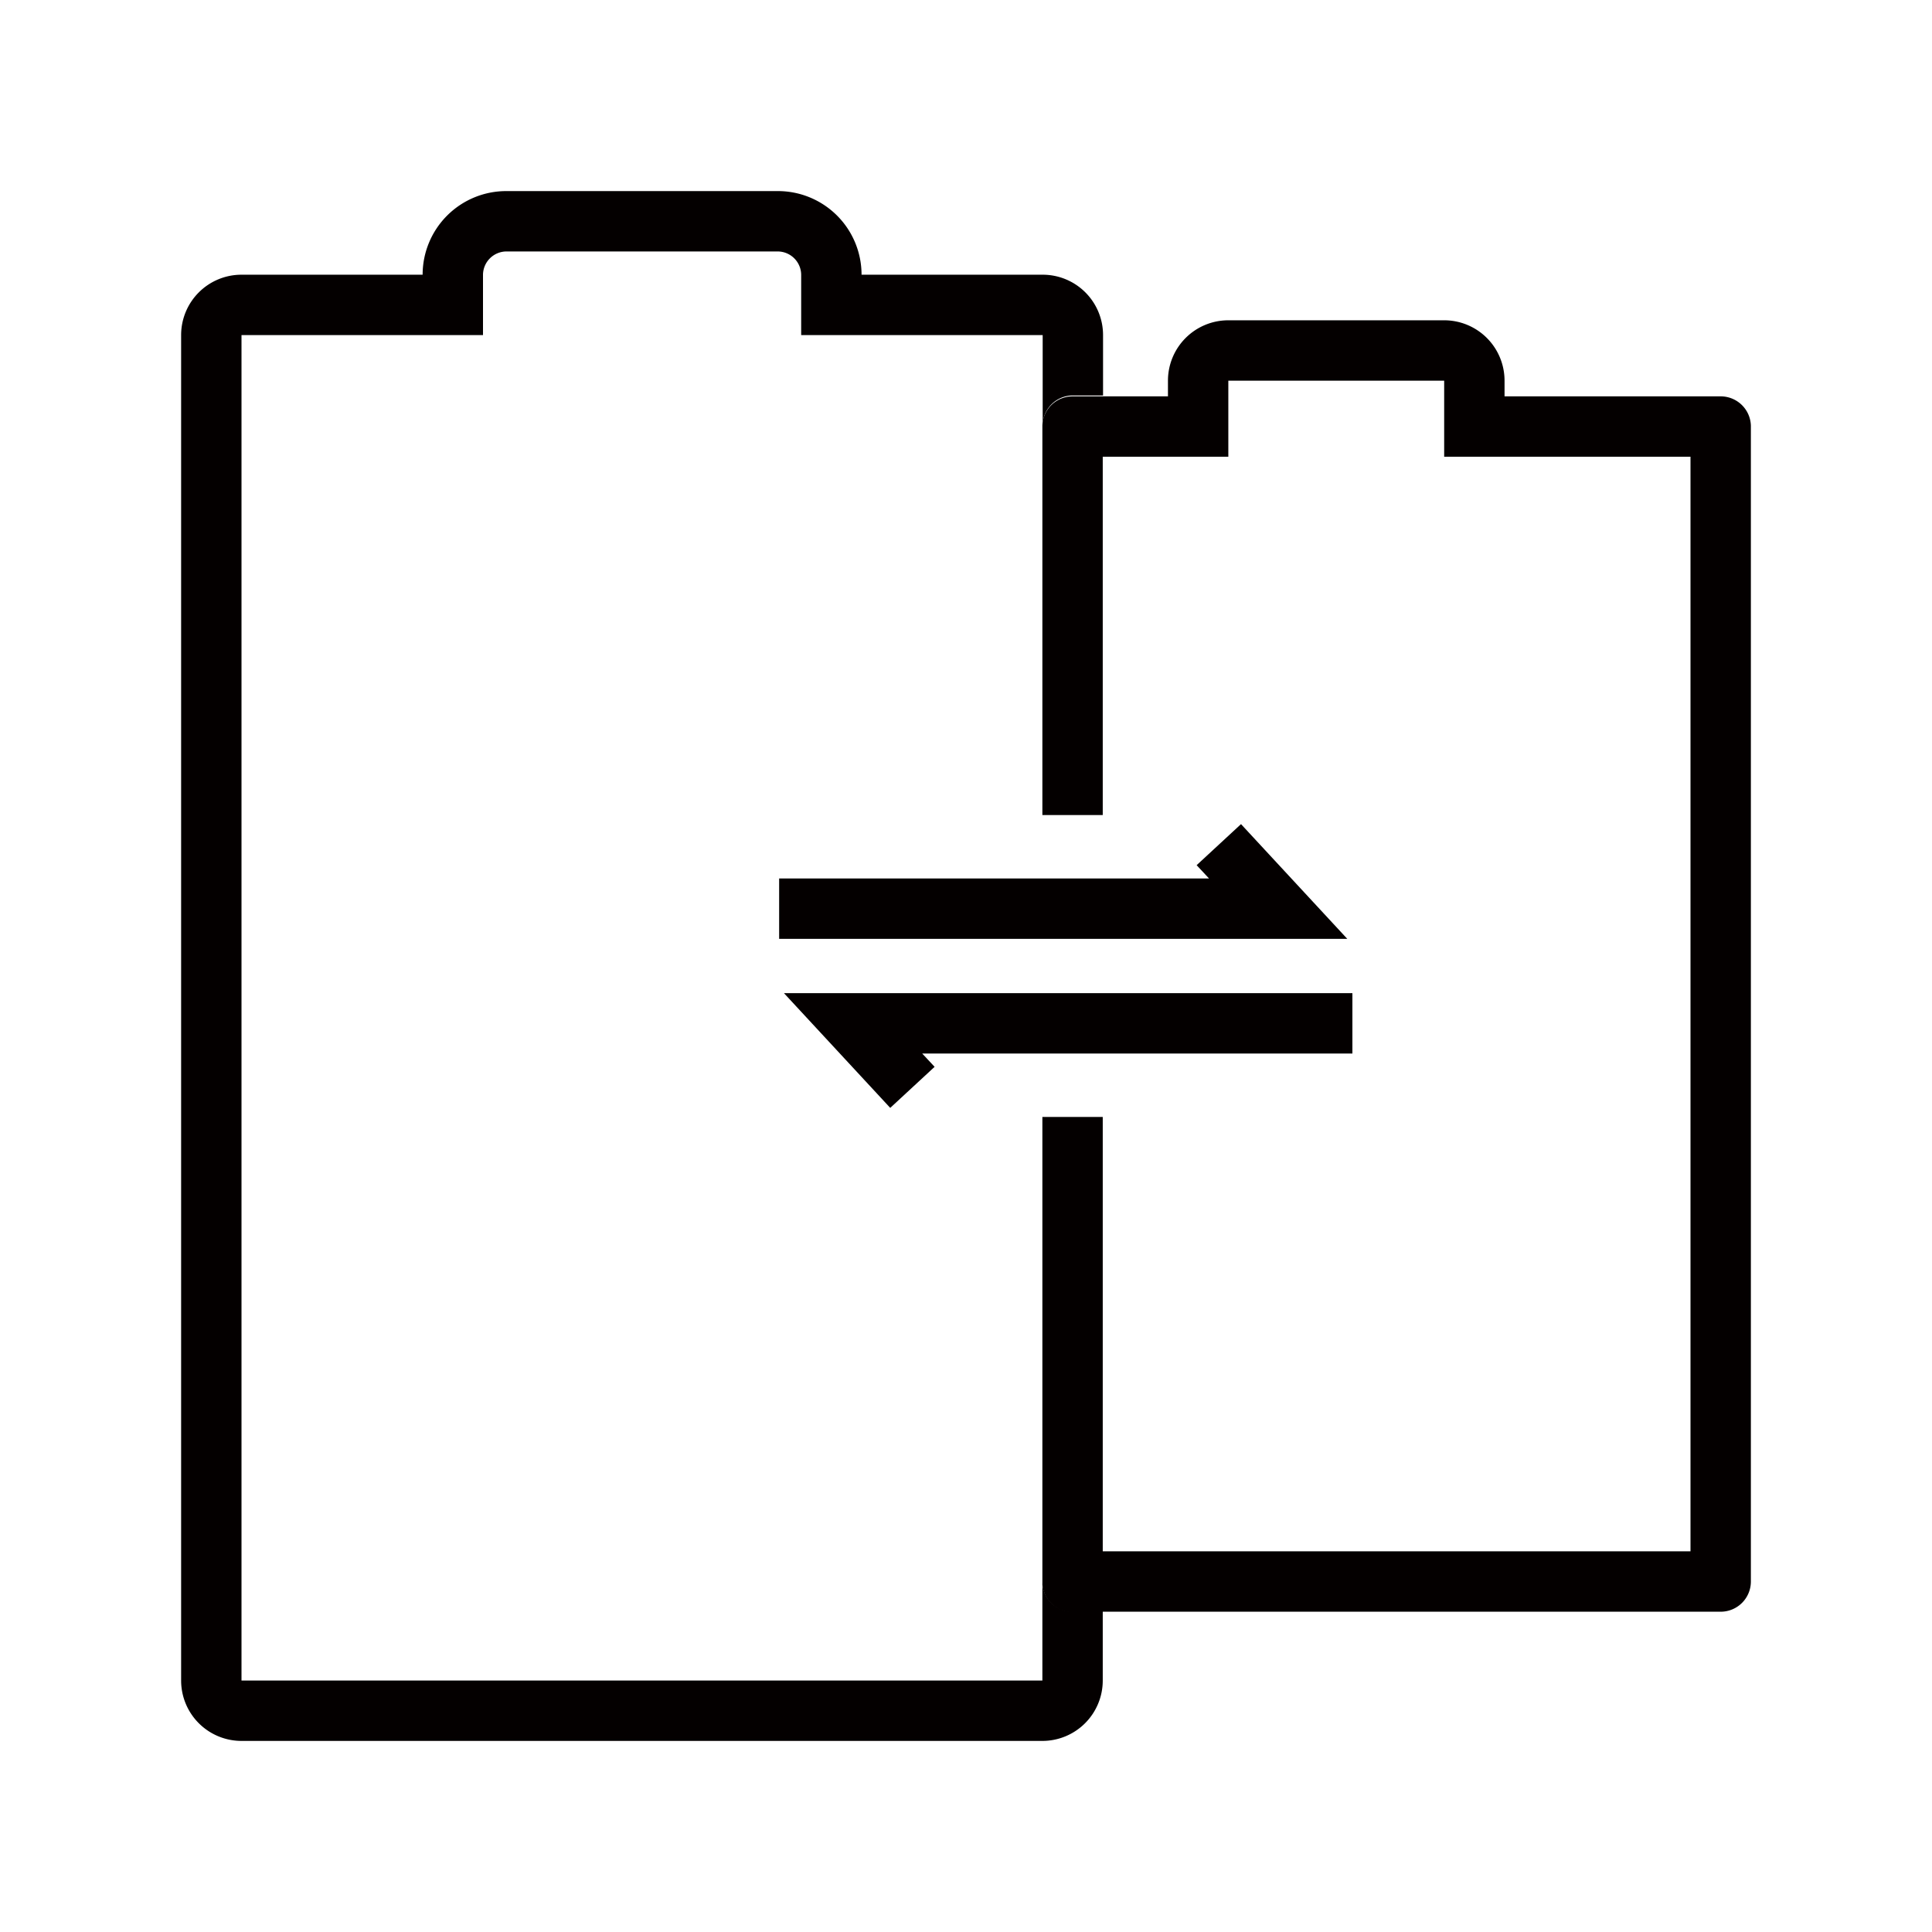 <svg xmlns="http://www.w3.org/2000/svg" viewBox="0 0 64 64"><defs><style>.cls-1{fill:#040000}</style></defs><g id="ICON"><path class="cls-1" d="M34.53 52.41v3.26H8V11.1h8v-2a.78.78 0 0 1 .77-.77h9a.78.78 0 0 1 .77.77v2h8v3a1 1 0 0 1 1-1h1v-2a2 2 0 0 0-2-2h-6a2.77 2.77 0 0 0-2.77-2.77h-9A2.77 2.77 0 0 0 14 9.1H8a2 2 0 0 0-2 2v44.57a2 2 0 0 0 2 2h26.53a2 2 0 0 0 2-2v-2.28h-1a1 1 0 0 1-1-.98z"/><path class="cls-1" d="M57 13.13h-7.16v-.52a2 2 0 0 0-2-2h-7.15a2 2 0 0 0-2 2v.52h-2.16v2h4.16v-2.52h7.15v2.52H56v36.26H36.53v2H57a1 1 0 0 0 1-1V14.1a1 1 0 0 0-1-.97zm-22.47.97V27h2V13.13h-1a1 1 0 0 0-1 .97zm2 22.9h-2v15.41a1 1 0 0 0 1 1h1V37z"/><path class="cls-1" d="M44.63 31.1H25.81v-2h14.24l-.41-.44 1.47-1.36 3.52 3.8zm-15.14 5.6l-3.52-3.8H44.8v2H30.55l.41.44-1.47 1.36z"/><path fill="none" d="M0 0h64v64H0z"/></g></svg>